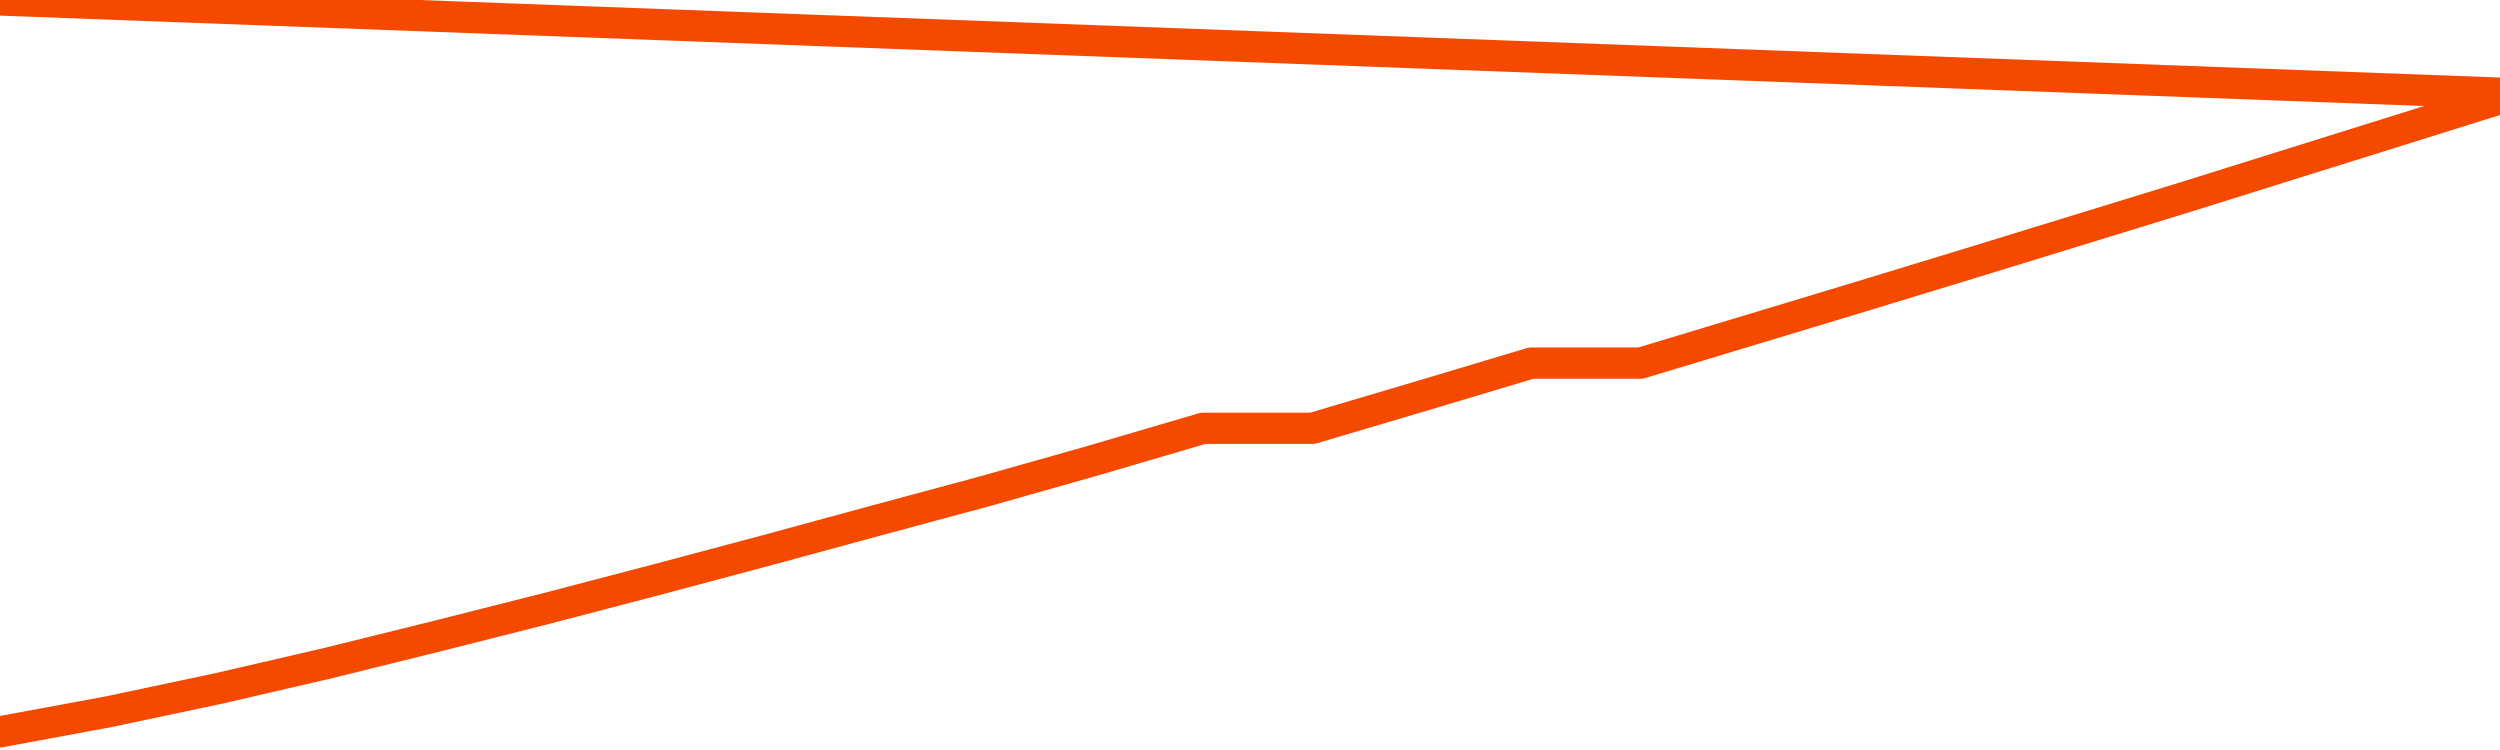       <svg
        version="1.1"
        xmlns="http://www.w3.org/2000/svg"
        width="80"
        height="24"
        viewBox="0 0 80 24">
        <path
          fill="url(#gradient)"
          fill-opacity="0.56"
          stroke="none"
          d="M 0,26 0.0,23.419 3.5,22.771 7.0,22.029 10.5,21.219 14.0,20.352 17.5,19.467 21.0,18.552 24.5,17.619 28.0,16.667 31.5,15.724 35.0,14.733 38.5,13.705 42.0,13.705 45.5,12.667 49.0,11.619 52.5,11.619 56.0,10.562 59.5,9.505 63.0,8.438 66.5,7.362 70.0,6.286 73.5,5.19 77.0,4.095 80.5,3 82,26 Z"
        />
        <path
          fill="none"
          stroke="#F64900"
          stroke-width="1"
          stroke-linejoin="round"
          stroke-linecap="round"
          d="M 0.0,23.419 3.5,22.771 7.0,22.029 10.5,21.219 14.0,20.352 17.5,19.467 21.0,18.552 24.5,17.619 28.0,16.667 31.5,15.724 35.0,14.733 38.5,13.705 42.0,13.705 45.5,12.667 49.0,11.619 52.5,11.619 56.0,10.562 59.5,9.505 63.0,8.438 66.5,7.362 70.0,6.286 73.5,5.19 77.0,4.095 80.5,3.0.join(' ') }"
        />
      </svg>
